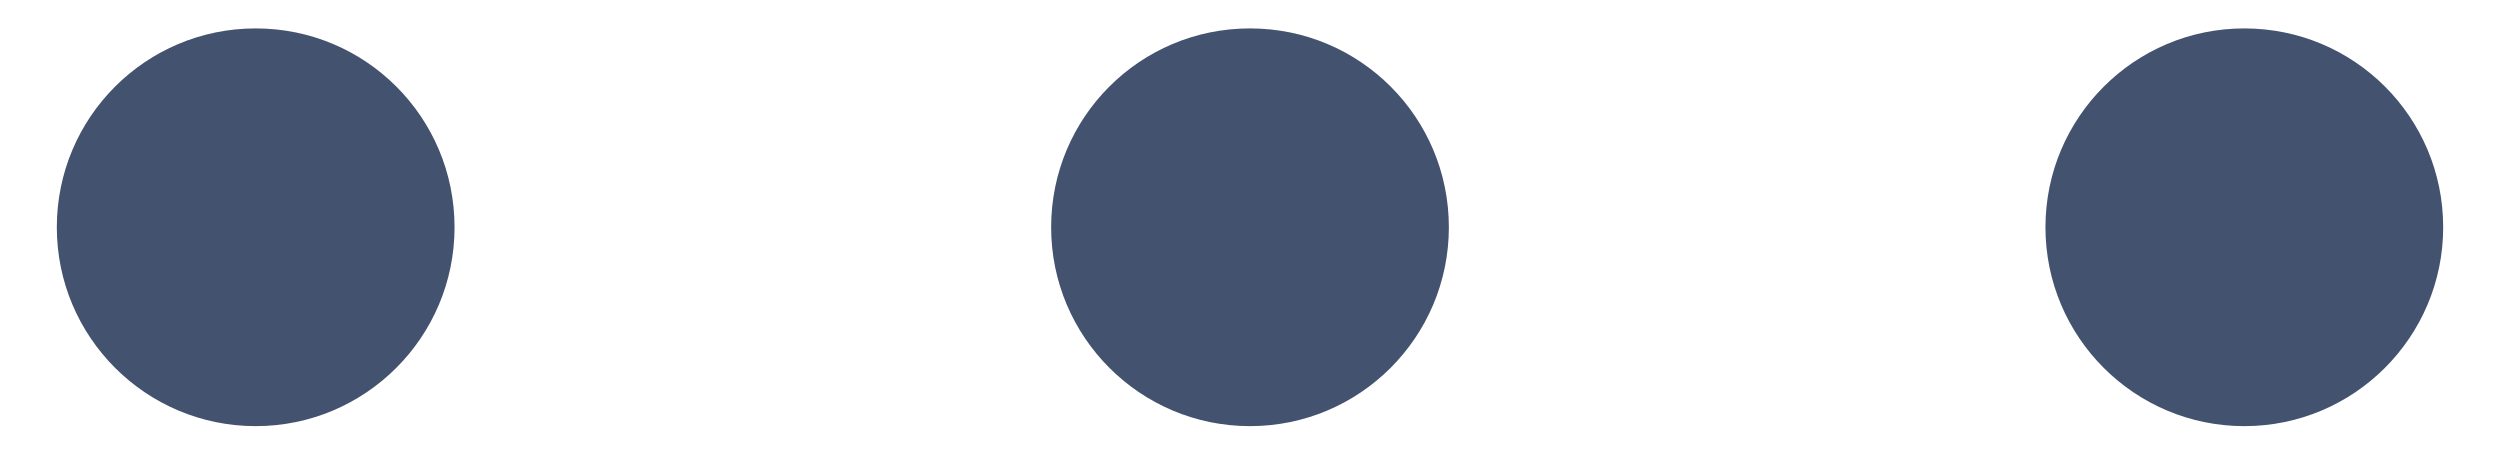<svg width="22" height="4" viewBox="0 0 22 4" fill="none" xmlns="http://www.w3.org/2000/svg">
<path d="M11 0.25C10.032 0.25 9.25 1.032 9.25 2C9.25 2.966 10.034 3.75 11 3.75C11.966 3.75 12.75 2.966 12.75 2C12.75 1.032 11.968 0.25 11 0.25ZM2.25 0.25C1.284 0.25 0.5 1.032 0.5 2C0.5 2.966 1.284 3.75 2.25 3.75C3.216 3.75 4 2.966 4 2C4 1.032 3.218 0.25 2.25 0.25ZM19.75 0.25C18.784 0.25 18 1.034 18 2C18 2.966 18.784 3.75 19.75 3.75C20.716 3.75 21.5 2.966 21.5 2C21.5 1.032 20.718 0.25 19.75 0.25Z" fill="#43526F"/>
</svg>
